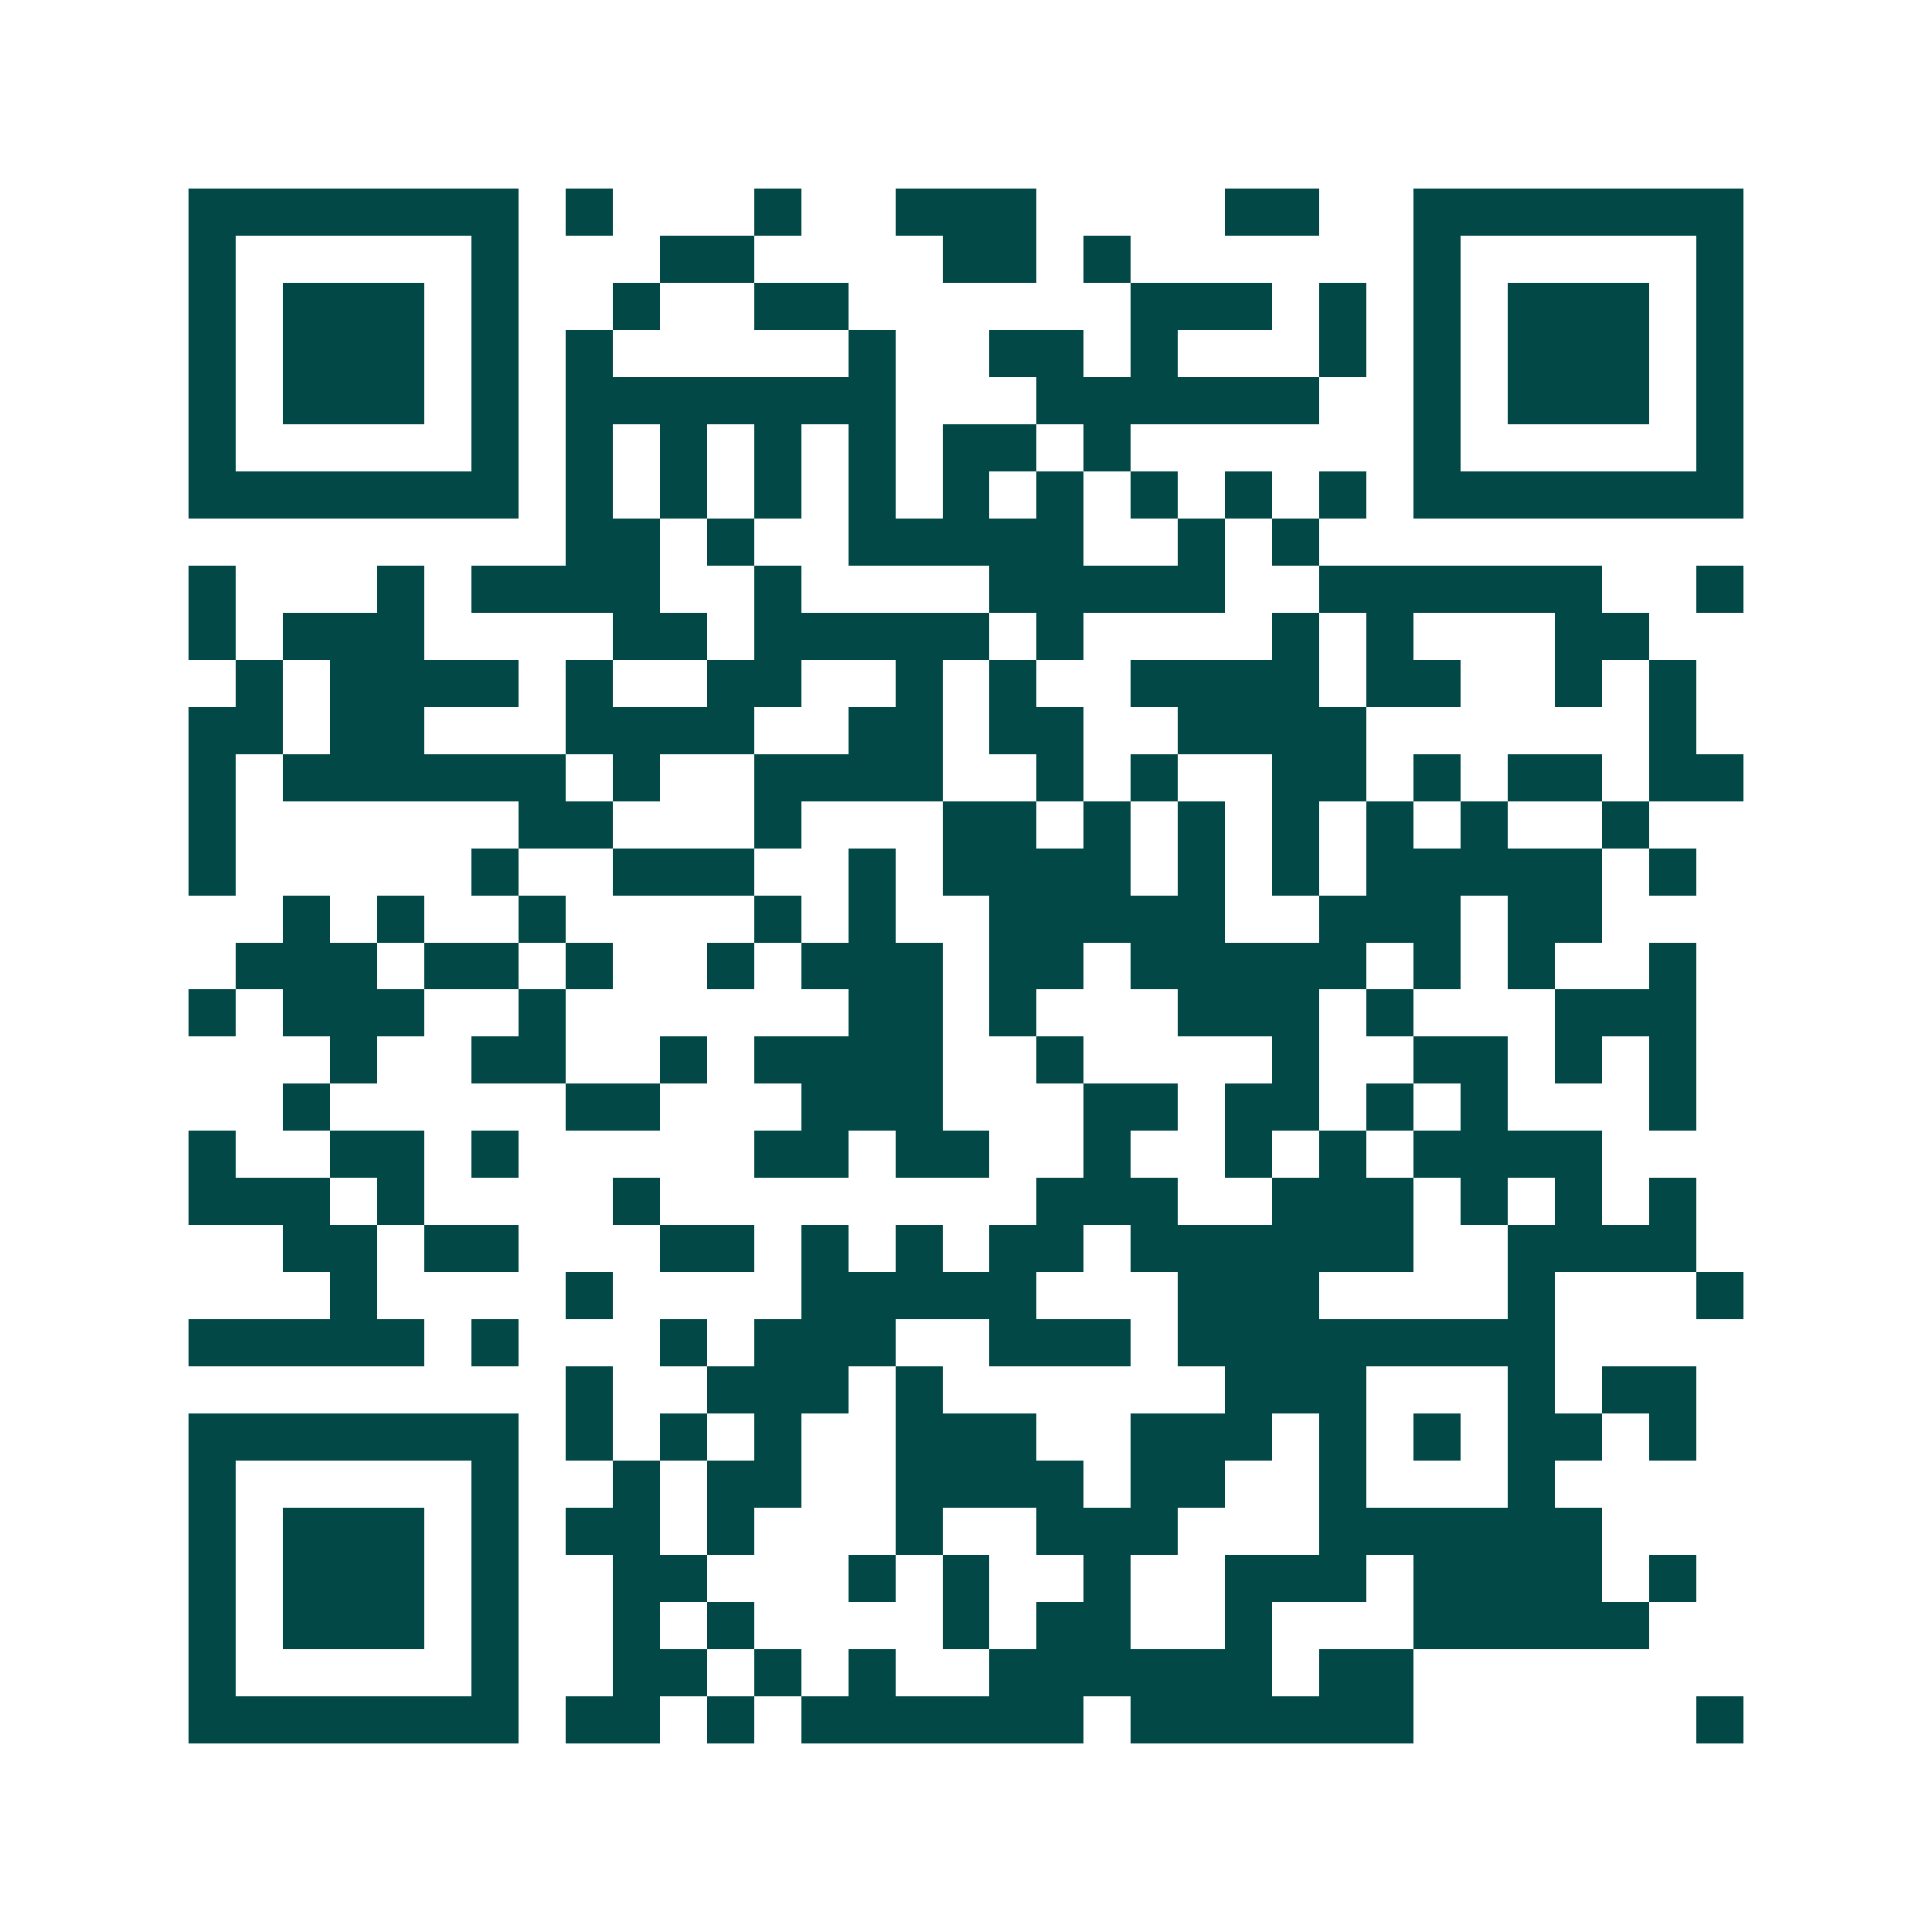 <svg xmlns="http://www.w3.org/2000/svg" width="200" height="200" viewBox="0 0 41 41" shape-rendering="crispEdges"><path fill="#ffffff" d="M0 0h41v41H0z"/><path stroke="#014847" d="M4 4.5h7m1 0h1m3 0h1m2 0h3m4 0h2m2 0h7M4 5.5h1m5 0h1m3 0h2m4 0h2m1 0h1m6 0h1m5 0h1M4 6.5h1m1 0h3m1 0h1m2 0h1m2 0h2m6 0h3m1 0h1m1 0h1m1 0h3m1 0h1M4 7.5h1m1 0h3m1 0h1m1 0h1m5 0h1m2 0h2m1 0h1m3 0h1m1 0h1m1 0h3m1 0h1M4 8.5h1m1 0h3m1 0h1m1 0h7m3 0h6m2 0h1m1 0h3m1 0h1M4 9.5h1m5 0h1m1 0h1m1 0h1m1 0h1m1 0h1m1 0h2m1 0h1m6 0h1m5 0h1M4 10.5h7m1 0h1m1 0h1m1 0h1m1 0h1m1 0h1m1 0h1m1 0h1m1 0h1m1 0h1m1 0h7M12 11.5h2m1 0h1m2 0h5m2 0h1m1 0h1M4 12.5h1m3 0h1m1 0h4m2 0h1m4 0h5m2 0h6m2 0h1M4 13.5h1m1 0h3m4 0h2m1 0h5m1 0h1m4 0h1m1 0h1m3 0h2M5 14.5h1m1 0h4m1 0h1m2 0h2m2 0h1m1 0h1m2 0h4m1 0h2m2 0h1m1 0h1M4 15.5h2m1 0h2m3 0h4m2 0h2m1 0h2m2 0h4m6 0h1M4 16.5h1m1 0h6m1 0h1m2 0h4m2 0h1m1 0h1m2 0h2m1 0h1m1 0h2m1 0h2M4 17.5h1m6 0h2m3 0h1m3 0h2m1 0h1m1 0h1m1 0h1m1 0h1m1 0h1m2 0h1M4 18.5h1m5 0h1m2 0h3m2 0h1m1 0h4m1 0h1m1 0h1m1 0h5m1 0h1M6 19.5h1m1 0h1m2 0h1m4 0h1m1 0h1m2 0h5m2 0h3m1 0h2M5 20.5h3m1 0h2m1 0h1m2 0h1m1 0h3m1 0h2m1 0h5m1 0h1m1 0h1m2 0h1M4 21.5h1m1 0h3m2 0h1m6 0h2m1 0h1m3 0h3m1 0h1m3 0h3M7 22.5h1m2 0h2m2 0h1m1 0h4m2 0h1m4 0h1m2 0h2m1 0h1m1 0h1M6 23.5h1m5 0h2m3 0h3m3 0h2m1 0h2m1 0h1m1 0h1m3 0h1M4 24.5h1m2 0h2m1 0h1m5 0h2m1 0h2m2 0h1m2 0h1m1 0h1m1 0h4M4 25.5h3m1 0h1m4 0h1m8 0h3m2 0h3m1 0h1m1 0h1m1 0h1M6 26.5h2m1 0h2m3 0h2m1 0h1m1 0h1m1 0h2m1 0h6m2 0h4M7 27.5h1m4 0h1m4 0h5m3 0h3m4 0h1m3 0h1M4 28.5h5m1 0h1m3 0h1m1 0h3m2 0h3m1 0h8M12 29.5h1m2 0h3m1 0h1m6 0h3m3 0h1m1 0h2M4 30.5h7m1 0h1m1 0h1m1 0h1m2 0h3m2 0h3m1 0h1m1 0h1m1 0h2m1 0h1M4 31.5h1m5 0h1m2 0h1m1 0h2m2 0h4m1 0h2m2 0h1m3 0h1M4 32.5h1m1 0h3m1 0h1m1 0h2m1 0h1m3 0h1m2 0h3m3 0h6M4 33.5h1m1 0h3m1 0h1m2 0h2m3 0h1m1 0h1m2 0h1m2 0h3m1 0h4m1 0h1M4 34.5h1m1 0h3m1 0h1m2 0h1m1 0h1m4 0h1m1 0h2m2 0h1m3 0h5M4 35.5h1m5 0h1m2 0h2m1 0h1m1 0h1m2 0h6m1 0h2M4 36.5h7m1 0h2m1 0h1m1 0h6m1 0h6m6 0h1"/></svg>
